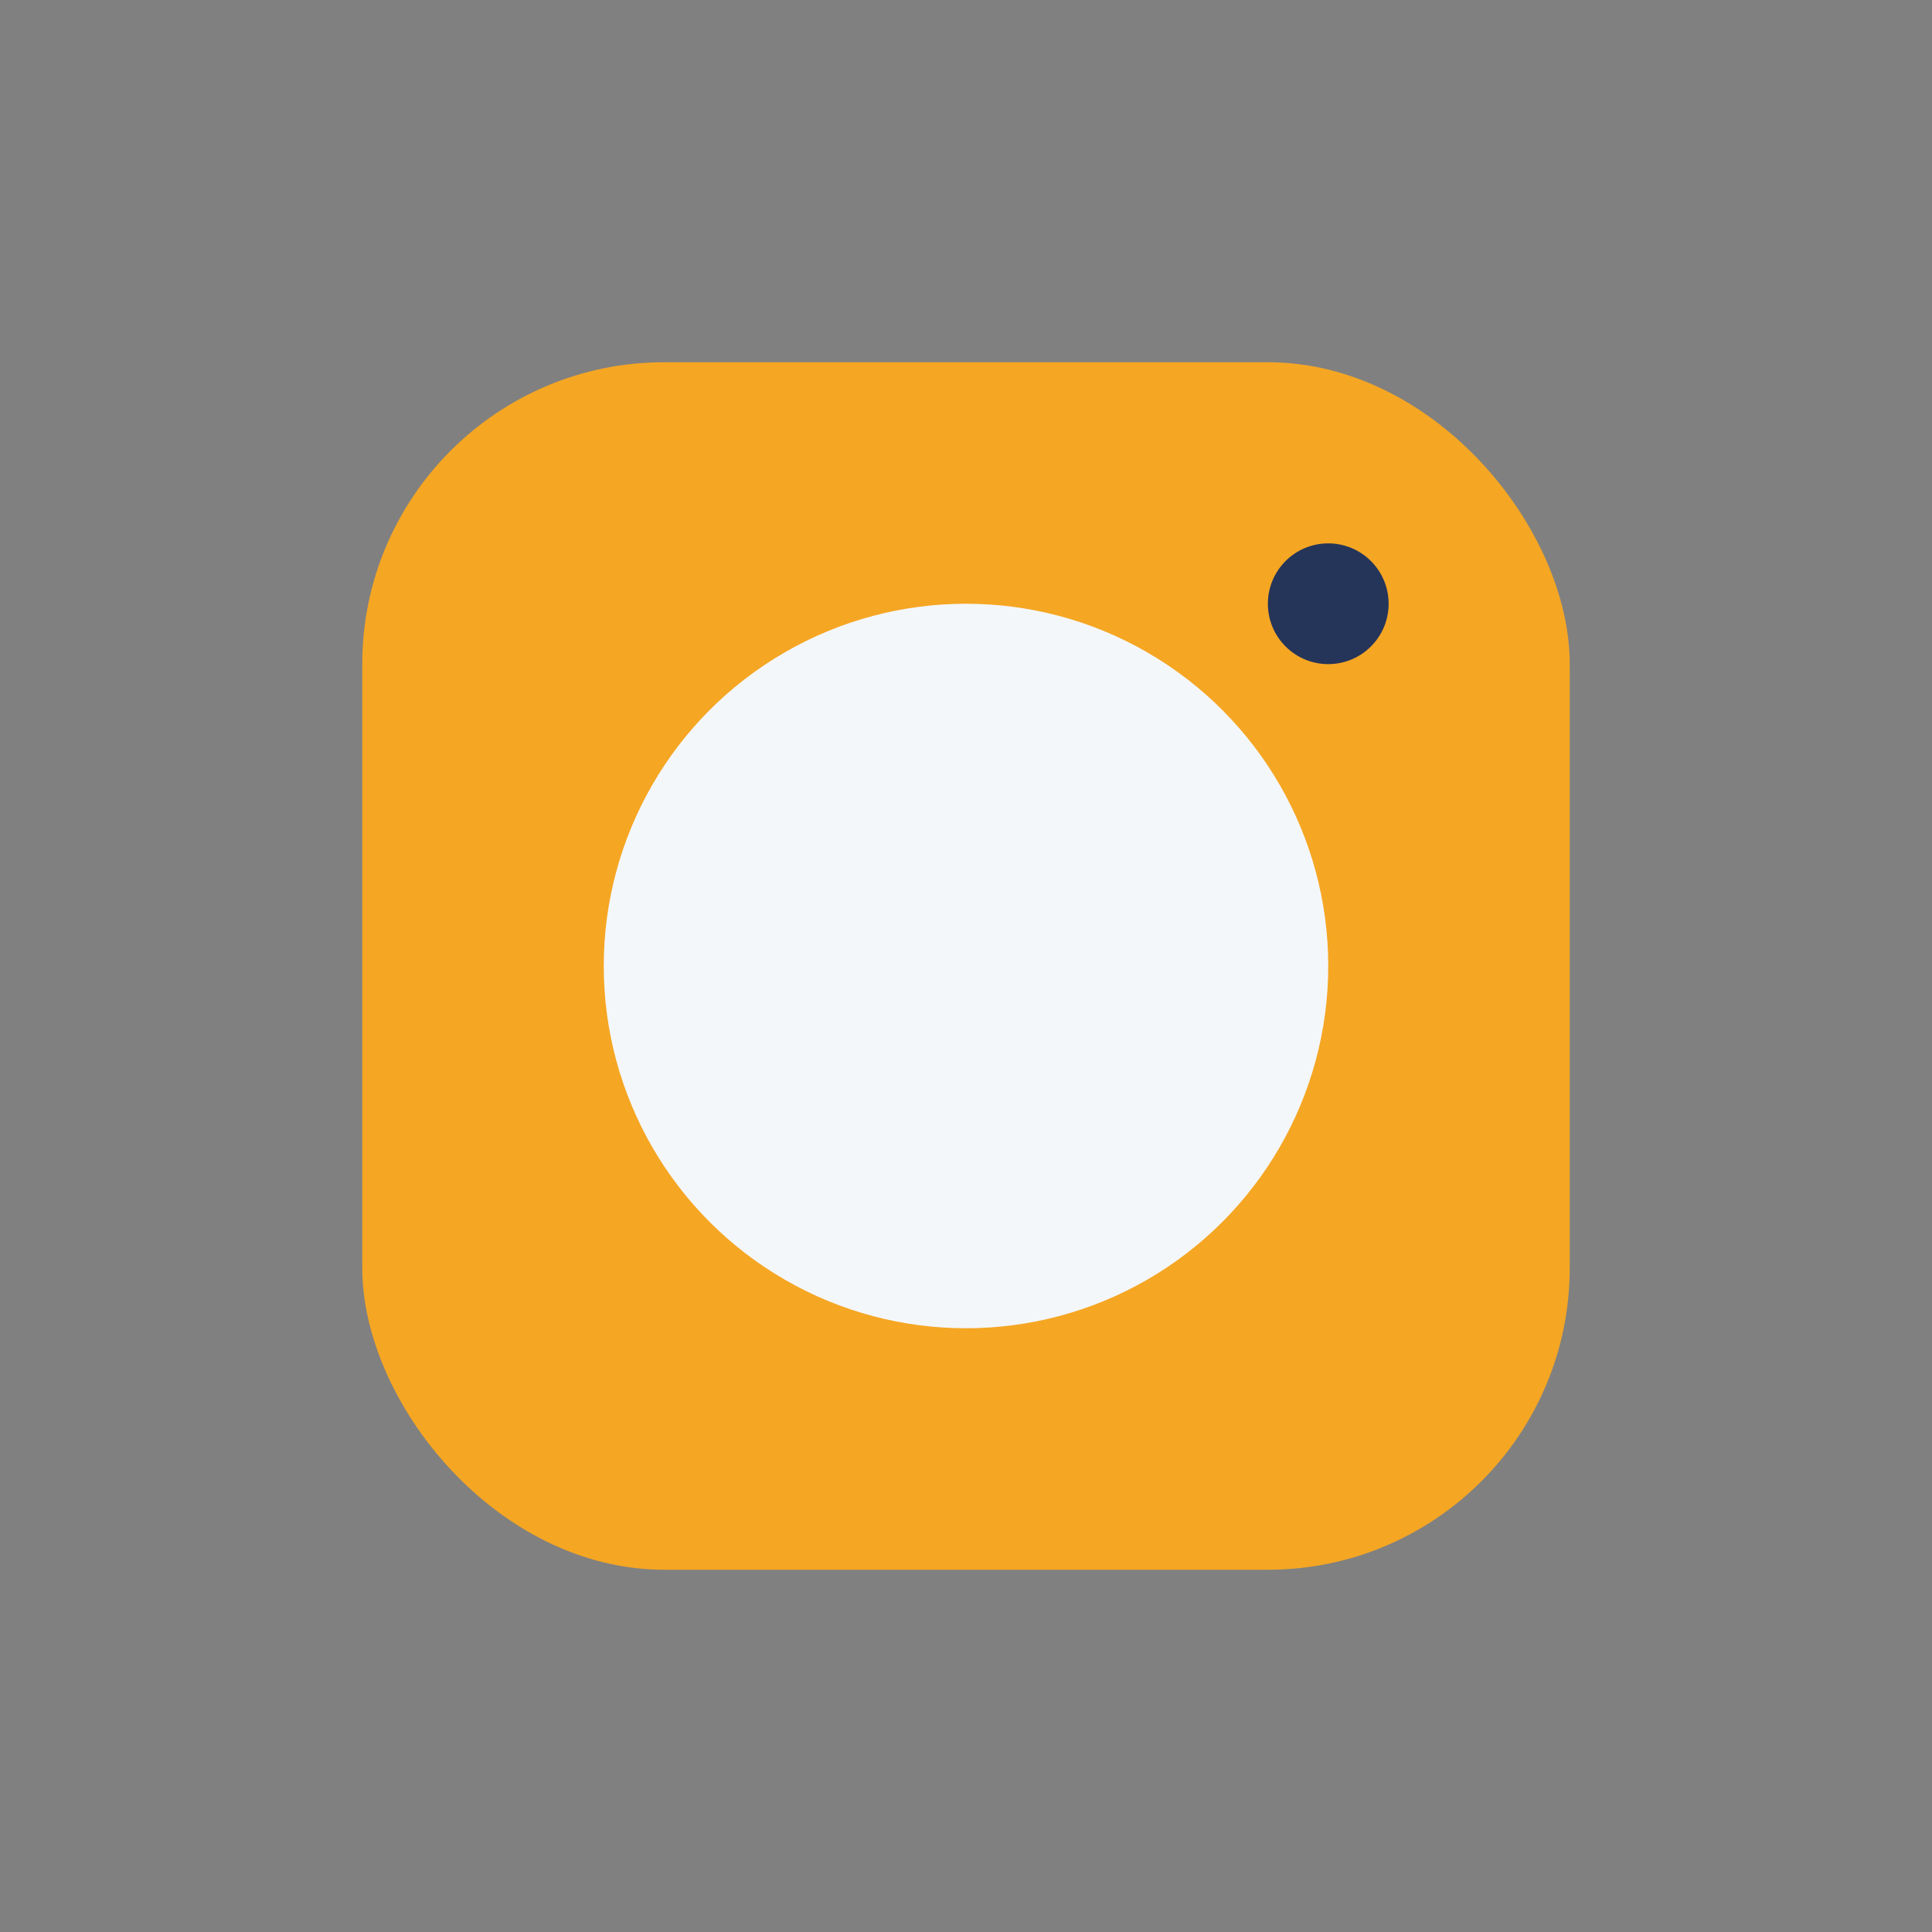 <?xml version="1.0" encoding="UTF-8"?>
<svg xmlns="http://www.w3.org/2000/svg" width="32" height="32" viewBox="0 0 32 32"><rect x="0" y="0" width="32" height="32" fill="#808080" stroke="none"/><rect x="6" y="6" width="20" height="20" rx="5" fill="#F5A623"/><circle cx="16" cy="16" r="6" fill="#F4F7FA"/><circle cx="22" cy="10" r="1" fill="#25355A"/></svg>